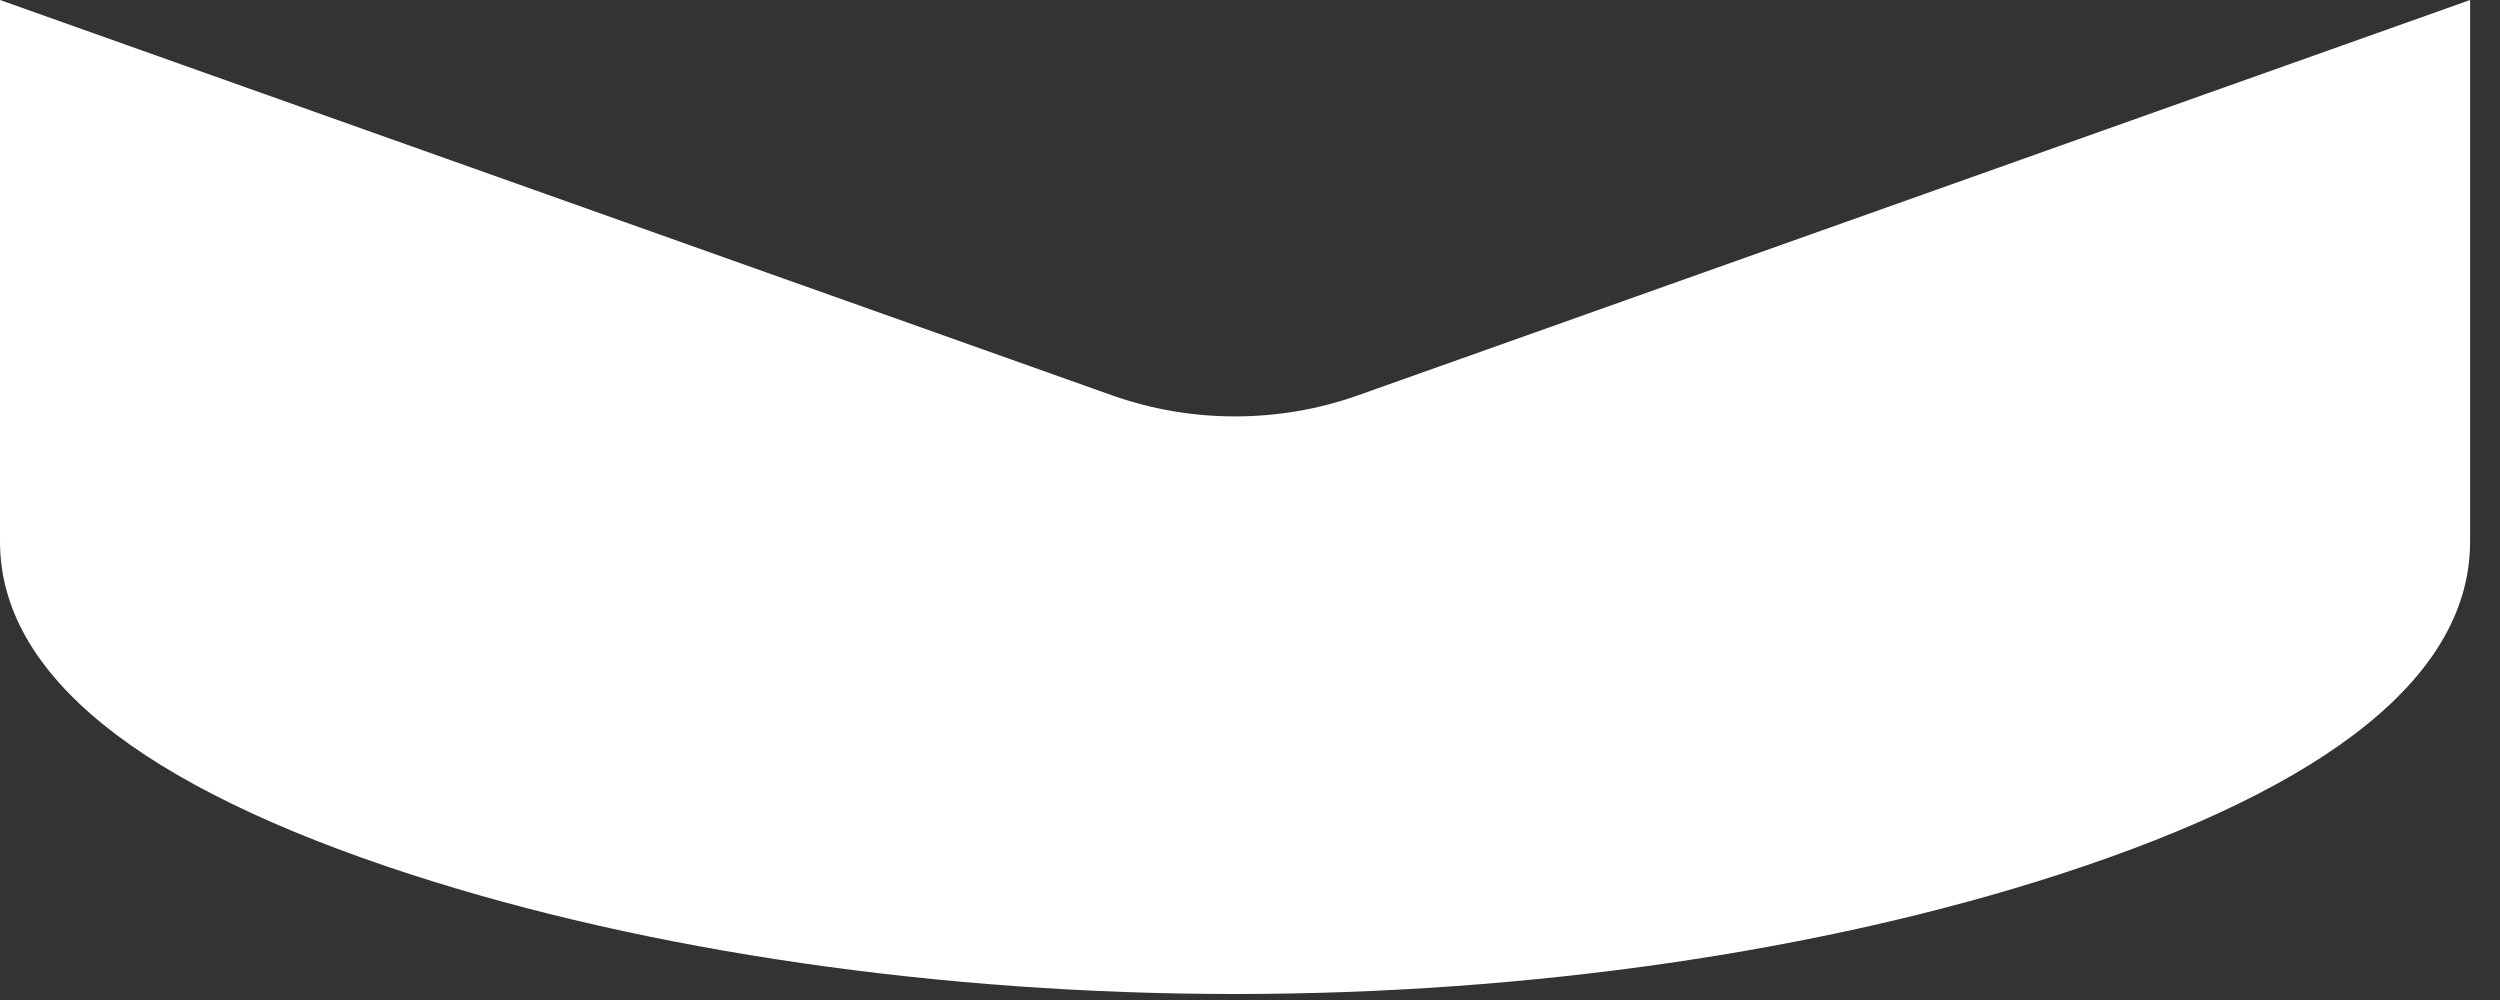 <?xml version="1.0" encoding="utf-8"?>
<svg xmlns="http://www.w3.org/2000/svg" fill="none" height="100%" overflow="visible" preserveAspectRatio="none" style="display: block;" viewBox="0 0 25 10" width="100%">
<rect x="0" y="0" width="25" height="10" fill="#333333" stroke="none"/>
<path d="M12.35 4.164C11.928 4.164 11.512 4.093 11.114 3.951L0 0V5.415C0 6.739 1.382 7.86 4.108 8.744C6.483 9.515 9.411 9.94 12.35 9.94C15.29 9.94 18.217 9.515 20.593 8.744C23.319 7.86 24.701 6.739 24.701 5.415V0L13.587 3.951C13.189 4.093 12.773 4.164 12.35 4.164Z" fill="white" id="Vector"/>
</svg>